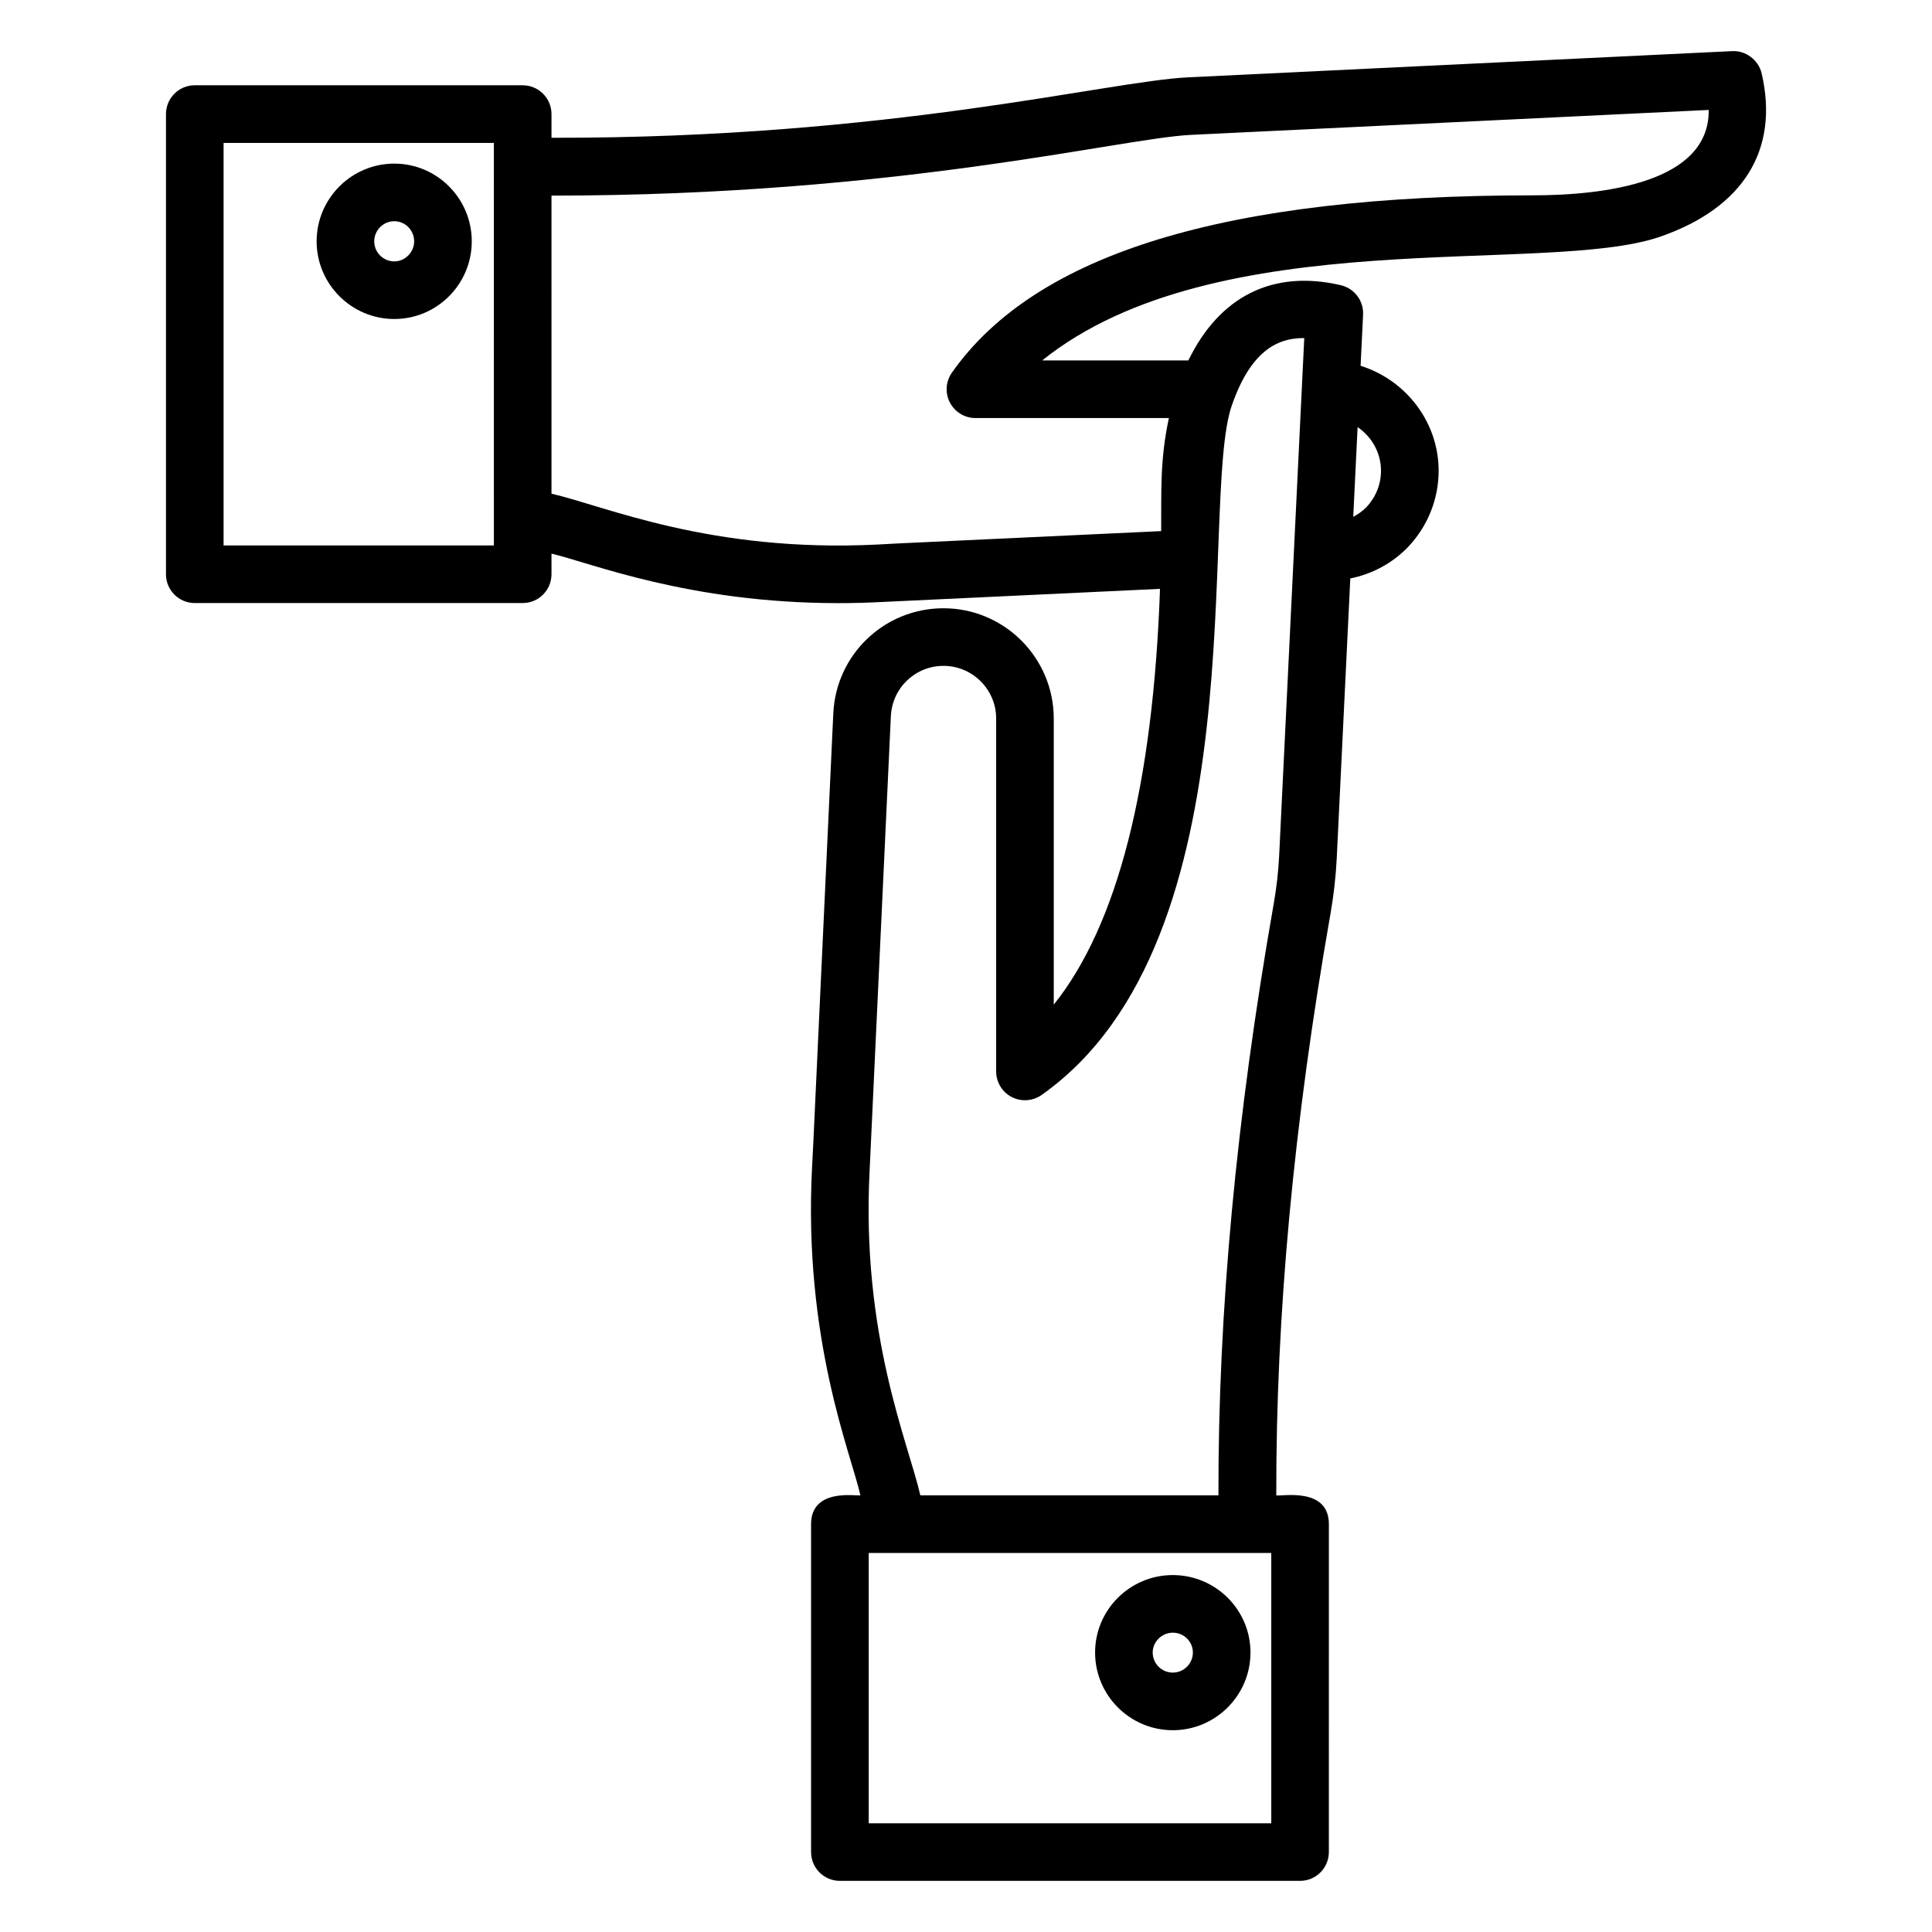 <?xml version="1.0" encoding="UTF-8"?>
<!-- Uploaded to: SVG Repo, www.svgrepo.com, Generator: SVG Repo Mixer Tools -->
<svg fill="#000000" width="800px" height="800px" version="1.1" viewBox="144 144 512 512" xmlns="http://www.w3.org/2000/svg">
 <g>
  <path d="m603.05 157.55-144.22 6.945c-21.504 1.07-79.152 16.195-168.68 16.016v-6.277c0-4.215-3.414-7.633-7.633-7.633l-86.898-0.004c-4.219 0-7.633 3.418-7.633 7.633v121.95c0 4.215 3.414 7.633 7.633 7.633h86.898c4.219 0 7.633-3.418 7.633-7.633v-5.465c10.414 2.438 36.406 13.121 76.035 13.121 3.684 0 7.371-0.094 11.078-0.281l74.152-3.504c-1.844 52.207-11.277 89.125-28.16 110.19v-75.816c0-16.117-13.113-29.23-29.223-29.23-15.648 0-28.469 12.242-29.199 27.871l-5.324 114.36-0.297 5.754c-2.402 45.887 10.402 76.25 12.805 87.105-0.953 0.25-13.074-2.066-13.074 7.633v86.898c0 4.219 3.414 7.633 7.633 7.633h121.95c4.219 0 7.633-3.414 7.633-7.633l0.008-86.891c0-9.977-12.613-7.309-13.941-7.633-0.098-47.871 4.578-98.367 14.367-154.15 0.855-4.902 1.41-9.797 1.648-14.559l3.602-74.289c5.789-1.16 11.141-4 15.383-8.414 5.172-5.5 8.027-12.645 8.027-20.121 0-13-8.785-24.102-20.68-27.816l0.656-13.555c0.18-3.684-2.305-6.965-5.898-7.805-17.984-4.188-32.113 2.894-40.41 19.941h-38.742c46.285-37.133 133.44-22.336 163.75-32.785 22.066-7.637 31.621-23.012 26.926-43.289-0.84-3.59-4.266-6.102-7.801-5.898zm-93.07 111.21c0 3.566-1.379 6.996-3.824 9.594-1.039 1.082-2.246 1.922-3.531 2.613l1.152-23.773c3.727 2.523 6.203 6.785 6.203 11.566zm-306.73 19.789v-106.68h71.633c0-3.941-0.004 57.102 0 106.68zm277.65 338.64h-106.68v-71.633c0.762 0 113.79 0.004 106.68 0zm-10.461-375.72c4.926-14.246 11.906-17.871 18.906-17.871 0.105 0 0.203 0.004 0.297 0.004l-6.656 137.24c-0.203 4.121-0.684 8.383-1.438 12.66-9.938 56.652-14.742 108.04-14.648 156.79h-79c-3.16-13.938-15.738-42.461-13.43-86.309l5.621-120.21c0.352-7.465 6.473-13.312 13.949-13.312 7.691 0 13.953 6.262 13.953 13.961v93.52c0 2.852 1.586 5.461 4.121 6.781 2.519 1.297 5.582 1.098 7.91-0.535 58.273-41.082 41.566-157.18 50.414-182.72zm79.629-55.699c-81.27 0-131.6 15.391-153.81 47-1.641 2.328-1.84 5.379-0.527 7.906 1.32 2.527 3.93 4.113 6.777 4.113h51.258c-2.394 11.152-1.969 19.344-2.043 29.961l-69.551 3.258-5.695 0.305c-44.406 2.199-72.273-10.285-86.324-13.477l-0.004-78.996c91.883 0 150.7-15.156 169.43-16.094l137.25-6.609c0.227 19.227-27.574 22.633-46.762 22.633z"/>
  <path d="m248.5 187.36c-11.352 0-20.59 9.238-20.59 20.594 0 11.348 9.238 20.586 20.59 20.586 11.316 0 20.523-9.238 20.523-20.586 0-11.352-9.207-20.594-20.523-20.594zm0 25.914c-2.938 0-5.324-2.387-5.324-5.32 0-2.938 2.387-5.328 5.324-5.328 2.898 0 5.254 2.391 5.254 5.328 0 2.887-2.406 5.32-5.254 5.32z"/>
  <path d="m454.8 561.41c-11.352 0-20.59 9.207-20.59 20.523 0 11.352 9.238 20.59 20.59 20.59 11.352 0 20.59-9.238 20.59-20.59 0-11.32-9.234-20.523-20.59-20.523zm0 25.844c-2.938 0-5.324-2.387-5.324-5.324 0-2.848 2.438-5.254 5.324-5.254 2.938 0 5.324 2.356 5.324 5.254 0 2.938-2.387 5.324-5.324 5.324z"/>
 </g>
</svg>